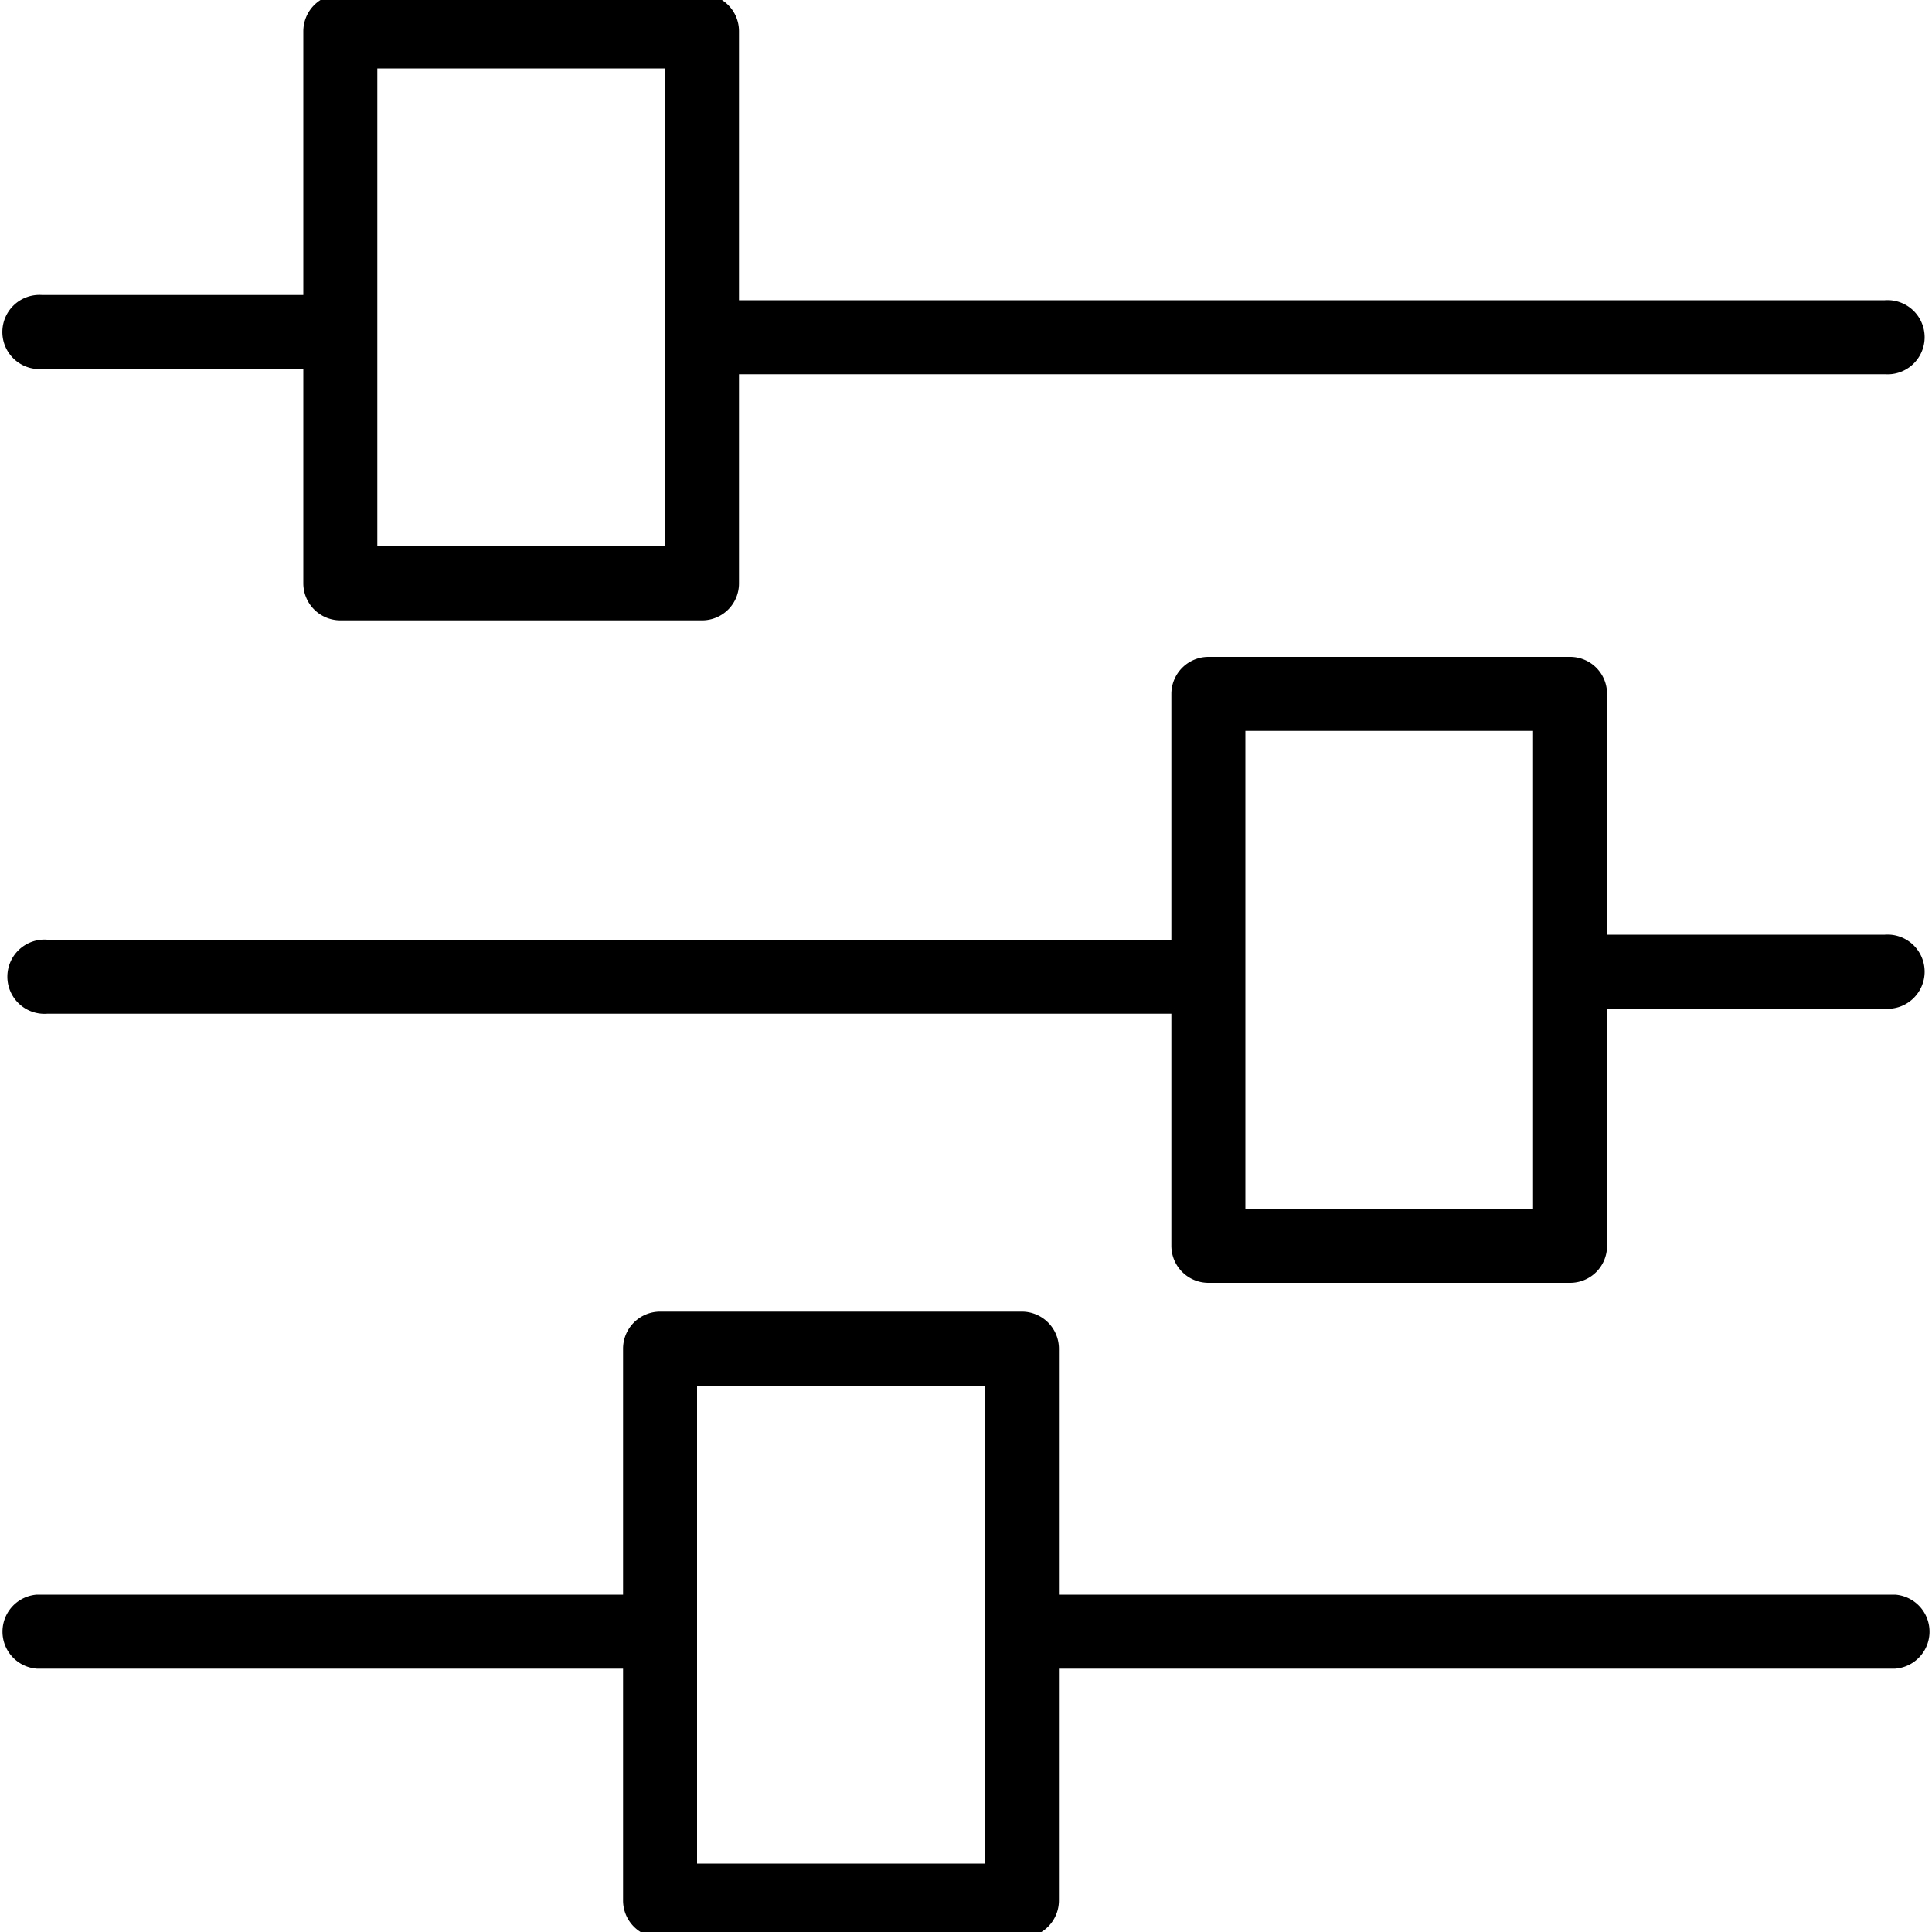 <?xml version="1.0" encoding="UTF-8"?>
<svg xmlns="http://www.w3.org/2000/svg" id="Ebene_1" data-name="Ebene 1" viewBox="0 0 100 100">
  <path d="M62.55,66.4H81.27a1.91,1.91,0,0,0,1.91-1.91V52.21H97.56a1.92,1.92,0,1,0,0-3.83H83.18V35.91A1.91,1.91,0,0,0,81.27,34H62.55a1.92,1.92,0,0,0-1.92,1.92V48.64H2.44a1.92,1.92,0,1,0,0,3.83H60.63v12A1.92,1.92,0,0,0,62.55,66.4Zm16.8-28.57V62.57H64.46v-12h0V37.83Z"></path>
  <path d="M2.18,19.1H15.7V30.19a1.92,1.92,0,0,0,1.91,1.92H36.34a1.91,1.91,0,0,0,1.91-1.92V19.37H97.56a1.92,1.92,0,1,0,0-3.83H38.25V1.62A1.91,1.91,0,0,0,36.34-.3H17.61A1.92,1.92,0,0,0,15.7,1.62V15.27H2.18a1.92,1.92,0,1,0,0,3.83ZM19.53,3.54H34.42V28.28H19.53Z"></path>
  <path d="M98.09,82.54H54.81V69.81a1.92,1.92,0,0,0-1.92-1.92H34.17a1.92,1.92,0,0,0-1.92,1.92V82.54H1.91a1.92,1.92,0,0,0,0,3.83H32.25v12a1.92,1.92,0,0,0,1.92,1.92H52.89a1.92,1.92,0,0,0,1.92-1.92v-12H98.09a1.92,1.92,0,0,0,0-3.83ZM51,96.46H36.08V71.72H51Z"></path>
</svg>
